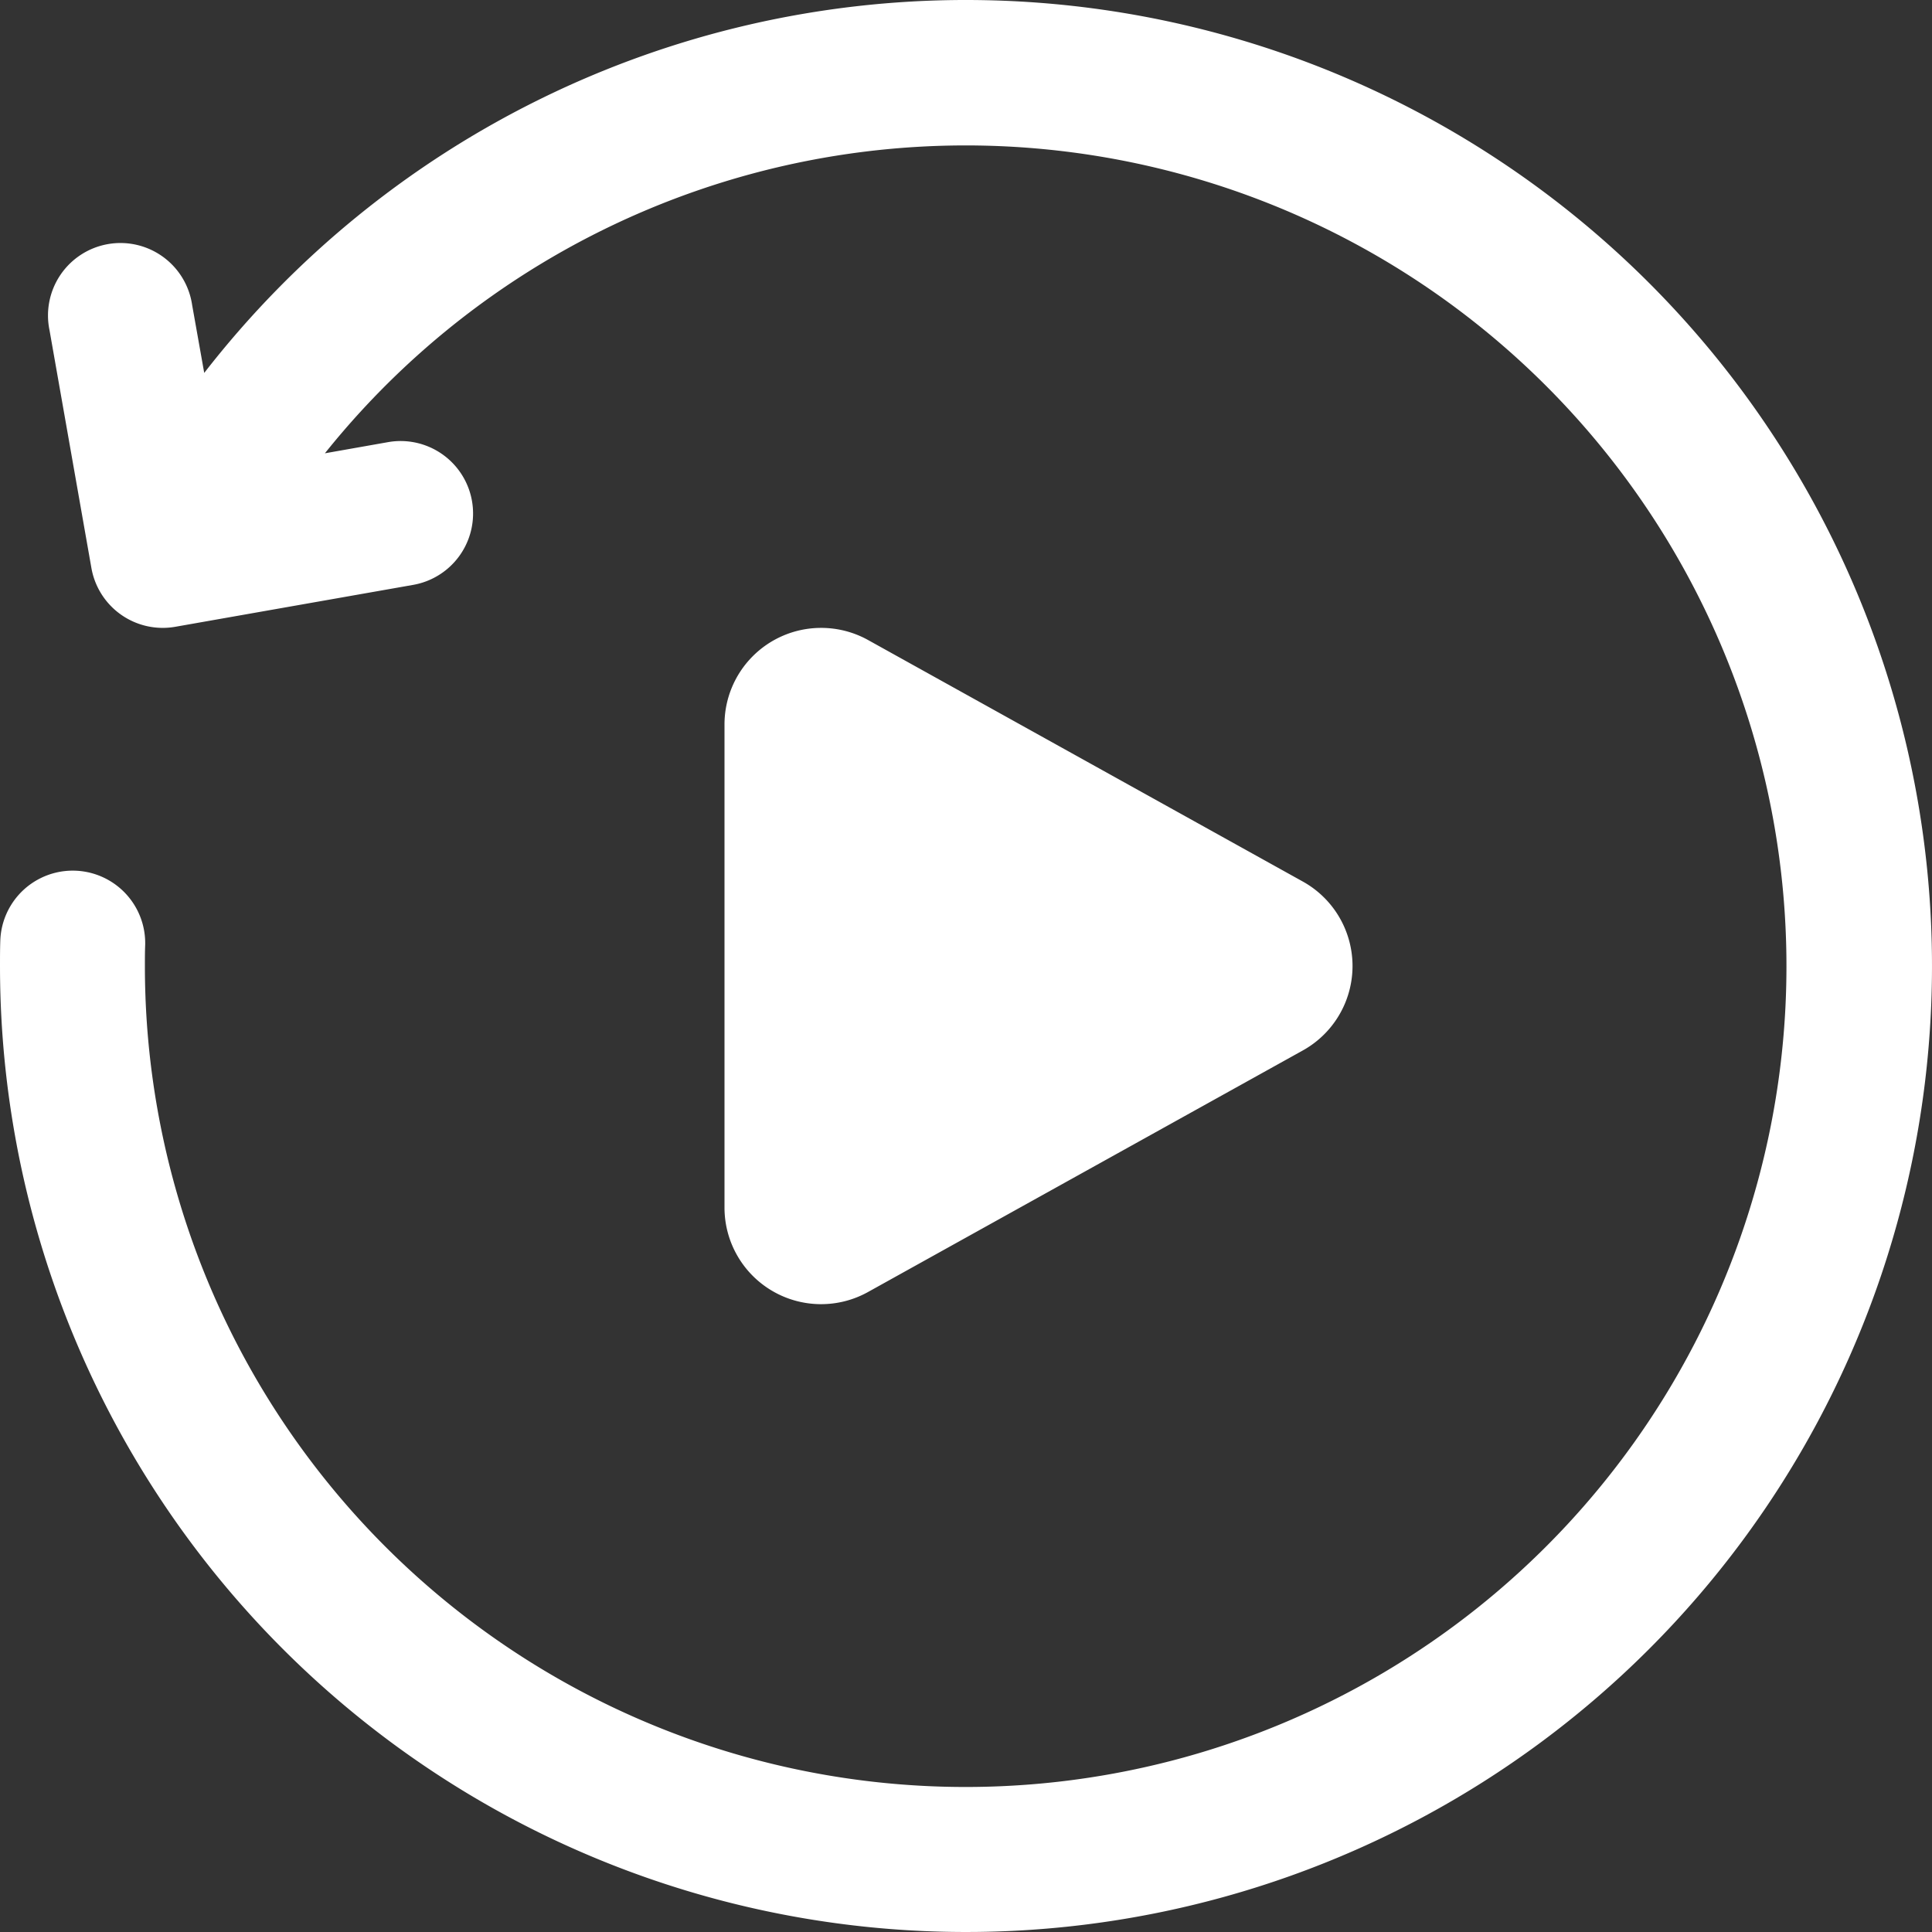 <svg xmlns="http://www.w3.org/2000/svg" width="48" height="48" viewBox="0 0 48 48">
  <rect x="0" y="0" width="48" height="48" fill="#333333" stroke="none"/>
  <path id="encoding-icon" d="M28,4A23.959,23.959,0,0,0,9.074,13.265l-.3-1.685a1.8,1.8,0,1,0-3.544.623l1.041,5.909a1.8,1.8,0,0,0,2.086,1.46l5.909-1.041a1.8,1.8,0,1,0-.626-3.546l-1.568.277A20.392,20.392,0,1,1,7.6,28c0-.174,0-.35.007-.523a1.8,1.8,0,0,0-3.6-.091C4,27.59,4,27.8,4,28A24,24,0,1,0,28,4ZM24.37,19.6A2.4,2.4,0,0,0,22,22V34a2.4,2.4,0,0,0,3.565,2.1l10.8-6a2.4,2.4,0,0,0,0-4.2l-10.8-6A2.4,2.4,0,0,0,24.37,19.6Z" transform="translate(-4 -4)" fill="#fff"/>
</svg>
